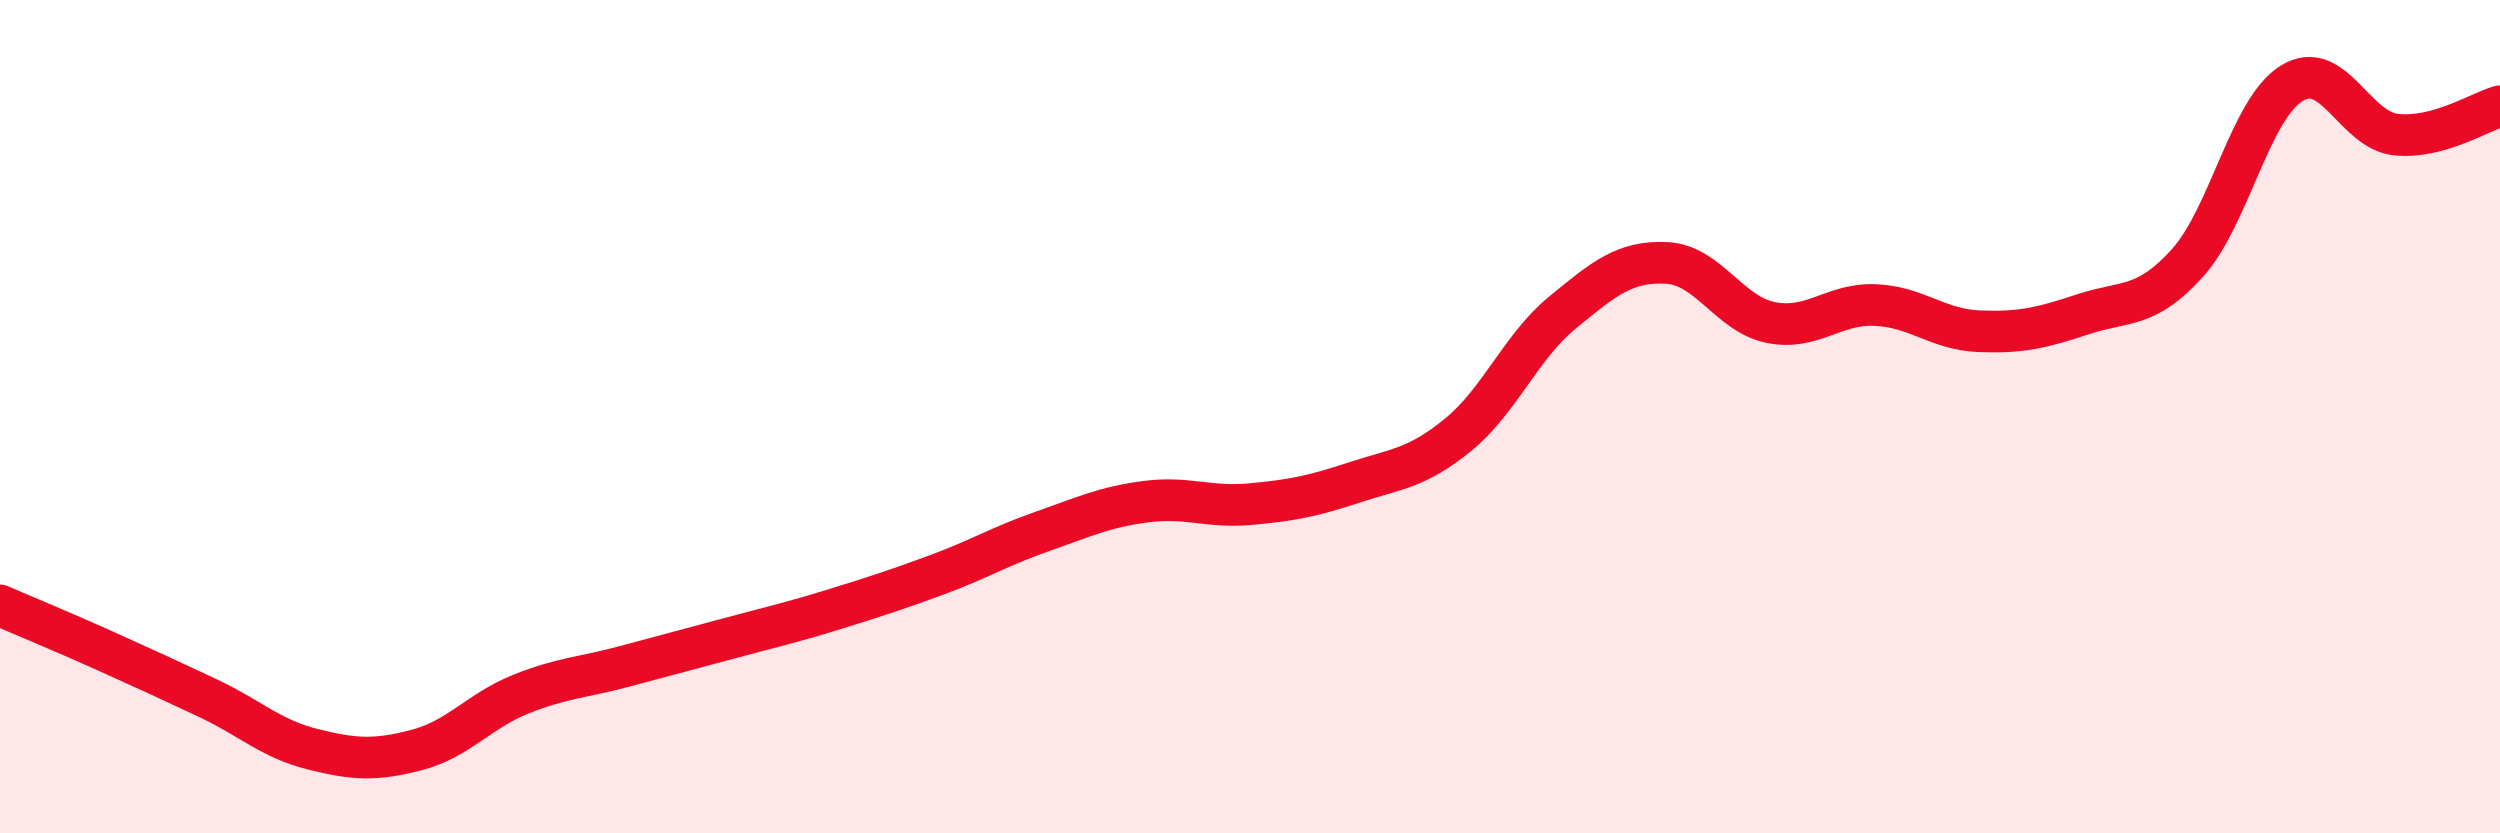 
    <svg width="60" height="20" viewBox="0 0 60 20" xmlns="http://www.w3.org/2000/svg">
      <path
        d="M 0,14.53 C 0.5,14.75 1.5,15.16 2.5,15.61 C 3.5,16.06 4,16.29 5,16.76 C 6,17.23 6.5,17.73 7.5,17.98 C 8.5,18.23 9,18.26 10,18 C 11,17.74 11.5,17.06 12.5,16.66 C 13.5,16.26 14,16.26 15,15.99 C 16,15.72 16.5,15.59 17.5,15.32 C 18.5,15.05 19,14.94 20,14.63 C 21,14.32 21.5,14.16 22.5,13.79 C 23.5,13.42 24,13.11 25,12.76 C 26,12.41 26.5,12.17 27.5,12.04 C 28.5,11.91 29,12.19 30,12.1 C 31,12.01 31.5,11.91 32.5,11.58 C 33.5,11.25 34,11.25 35,10.43 C 36,9.61 36.5,8.32 37.5,7.5 C 38.5,6.68 39,6.26 40,6.31 C 41,6.36 41.5,7.54 42.5,7.74 C 43.5,7.94 44,7.28 45,7.32 C 46,7.36 46.5,7.91 47.5,7.95 C 48.5,7.99 49,7.87 50,7.54 C 51,7.21 51.5,7.42 52.5,6.31 C 53.5,5.2 54,2.62 55,2 C 56,1.38 56.5,3.12 57.5,3.23 C 58.5,3.34 59.5,2.69 60,2.55L60 20L0 20Z"
        fill="#EB0A25"
        opacity="0.1"
        stroke-linecap="round"
        stroke-linejoin="round"
      />
      <path
        d="M 0,14.53 C 0.5,14.75 1.5,15.16 2.5,15.61 C 3.5,16.06 4,16.29 5,16.76 C 6,17.23 6.5,17.73 7.5,17.98 C 8.5,18.23 9,18.26 10,18 C 11,17.74 11.5,17.06 12.5,16.66 C 13.5,16.26 14,16.26 15,15.99 C 16,15.72 16.5,15.59 17.5,15.32 C 18.5,15.05 19,14.94 20,14.63 C 21,14.32 21.5,14.16 22.5,13.79 C 23.5,13.42 24,13.11 25,12.76 C 26,12.41 26.5,12.17 27.5,12.04 C 28.5,11.91 29,12.19 30,12.1 C 31,12.01 31.5,11.91 32.5,11.58 C 33.5,11.25 34,11.25 35,10.43 C 36,9.61 36.5,8.32 37.5,7.5 C 38.5,6.68 39,6.26 40,6.31 C 41,6.36 41.5,7.54 42.5,7.74 C 43.5,7.94 44,7.28 45,7.32 C 46,7.36 46.5,7.91 47.5,7.95 C 48.5,7.99 49,7.87 50,7.54 C 51,7.21 51.5,7.42 52.5,6.31 C 53.5,5.2 54,2.62 55,2 C 56,1.38 56.5,3.12 57.5,3.23 C 58.5,3.34 59.5,2.69 60,2.55"
        stroke="#EB0A25"
        stroke-width="1"
        fill="none"
        stroke-linecap="round"
        stroke-linejoin="round"
      />
    </svg>
  